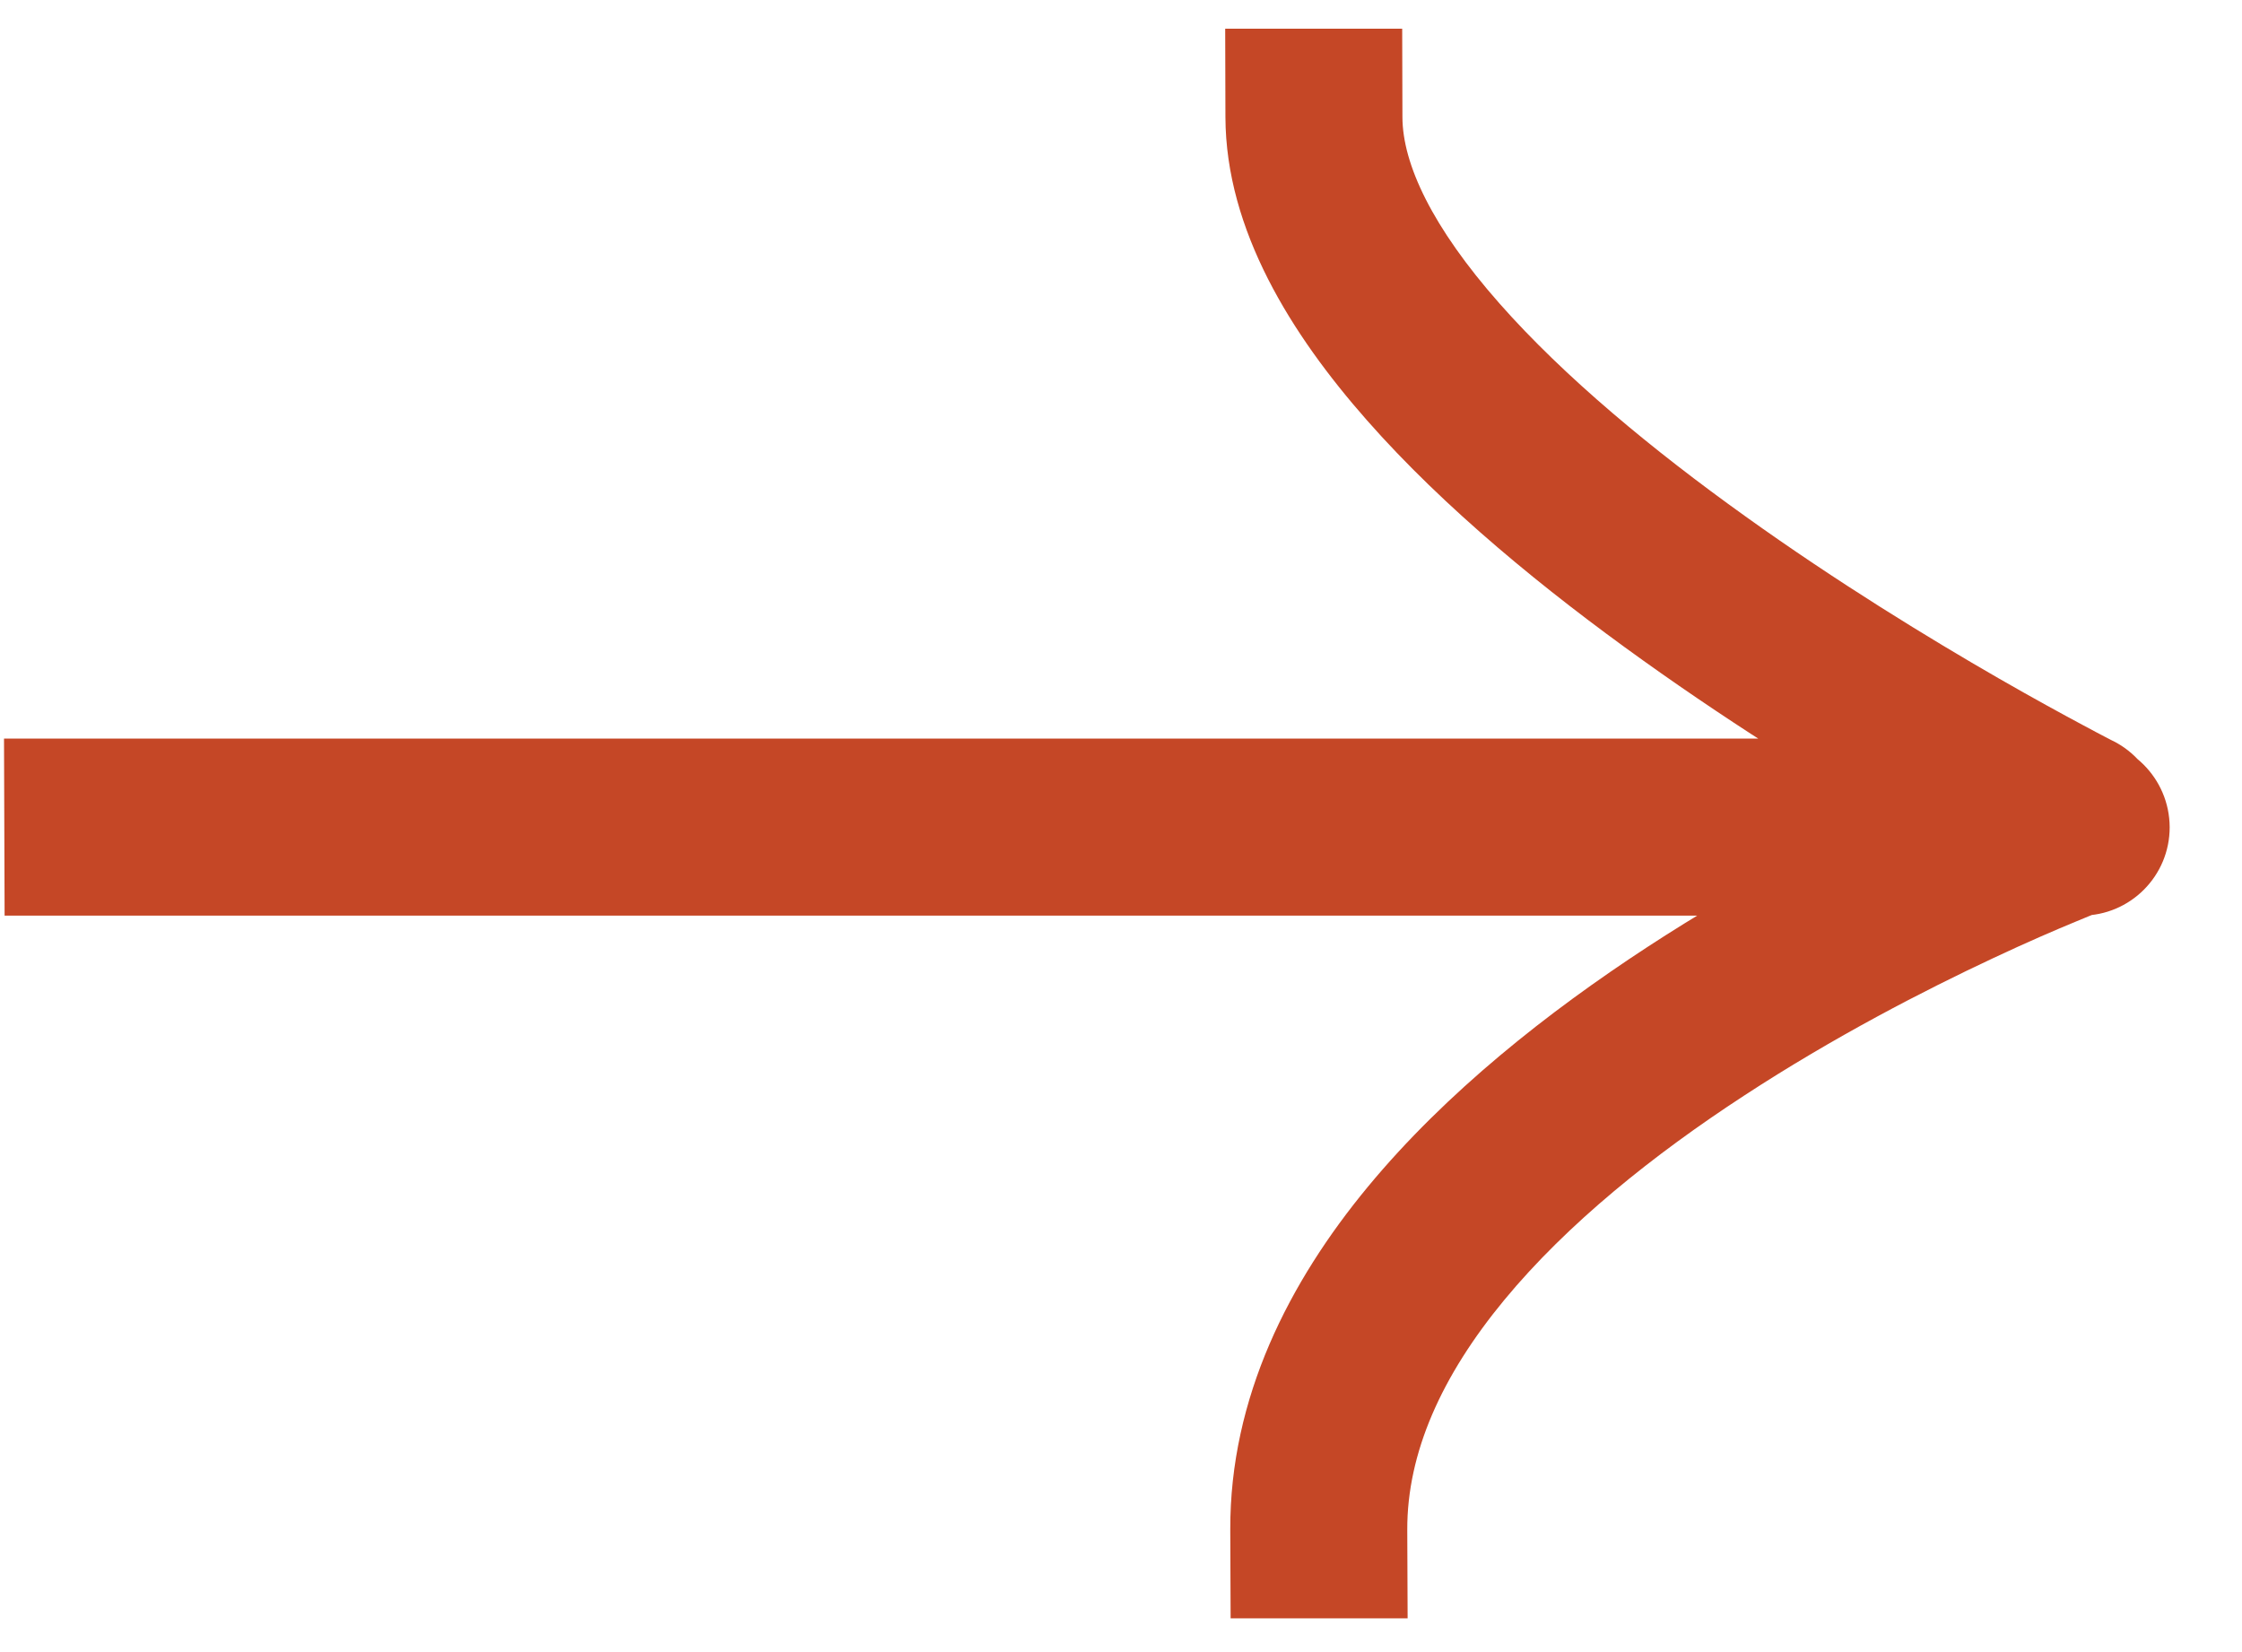 <svg width="19" height="14" viewBox="0 0 19 14" fill="none" xmlns="http://www.w3.org/2000/svg">
<path d="M0.784 6.259H0.034L0.039 7.759H0.789L0.784 6.259ZM17.639 7.759C18.053 7.759 18.388 7.423 18.387 7.009C18.385 6.594 18.048 6.259 17.634 6.259L17.639 7.759ZM11.885 0.993L11.883 0.243L10.383 0.243L10.385 0.993L11.885 0.993ZM17.235 7.617C17.605 7.804 18.056 7.657 18.242 7.287C18.427 6.917 18.278 6.466 17.908 6.279L17.235 7.617ZM10.426 12.964L10.429 13.714H11.929L11.926 12.964H10.426ZM0.789 7.759L17.574 7.759L17.569 6.259L0.784 6.259L0.789 7.759ZM17.574 7.759H17.639L17.634 6.259H17.569L17.574 7.759ZM10.385 0.993C10.388 1.95 10.945 2.836 11.583 3.56C12.24 4.307 13.096 5.005 13.922 5.595C14.752 6.189 15.578 6.693 16.195 7.048C16.503 7.226 16.761 7.367 16.943 7.464C17.034 7.513 17.106 7.551 17.155 7.576C17.18 7.589 17.199 7.599 17.213 7.606C17.22 7.61 17.225 7.612 17.228 7.614C17.23 7.615 17.232 7.616 17.233 7.616C17.233 7.617 17.234 7.617 17.234 7.617C17.234 7.617 17.235 7.617 17.235 7.617C17.235 7.617 17.235 7.617 17.571 6.948C17.908 6.279 17.908 6.279 17.908 6.279C17.908 6.279 17.908 6.279 17.908 6.279C17.908 6.279 17.908 6.279 17.907 6.279C17.907 6.279 17.906 6.278 17.905 6.278C17.902 6.276 17.898 6.274 17.893 6.272C17.882 6.266 17.865 6.257 17.843 6.246C17.799 6.223 17.732 6.188 17.647 6.142C17.477 6.051 17.233 5.918 16.939 5.749C16.35 5.41 15.569 4.933 14.792 4.376C14.009 3.816 13.257 3.195 12.707 2.571C12.137 1.925 11.886 1.39 11.885 0.993L10.385 0.993ZM17.572 7.009C17.306 6.306 17.305 6.307 17.305 6.307C17.305 6.307 17.305 6.307 17.305 6.307C17.304 6.307 17.304 6.307 17.303 6.307C17.302 6.308 17.3 6.308 17.298 6.309C17.294 6.311 17.289 6.313 17.282 6.316C17.268 6.321 17.248 6.329 17.223 6.339C17.172 6.359 17.099 6.388 17.007 6.426C16.823 6.503 16.562 6.615 16.251 6.761C15.63 7.051 14.796 7.48 13.958 8.027C13.124 8.572 12.257 9.253 11.592 10.057C10.927 10.861 10.422 11.842 10.426 12.964H11.926C11.924 12.312 12.216 11.66 12.749 11.015C13.282 10.37 14.014 9.784 14.781 9.284C15.543 8.786 16.311 8.391 16.89 8.12C17.179 7.984 17.419 7.881 17.586 7.812C17.669 7.777 17.734 7.751 17.777 7.734C17.798 7.726 17.814 7.72 17.824 7.716C17.829 7.714 17.833 7.712 17.835 7.712C17.837 7.711 17.837 7.711 17.837 7.711C17.838 7.711 17.838 7.711 17.838 7.711C17.838 7.711 17.838 7.711 17.838 7.711C17.837 7.711 17.837 7.711 17.572 7.009Z" fill="#C54726"/>
</svg>
